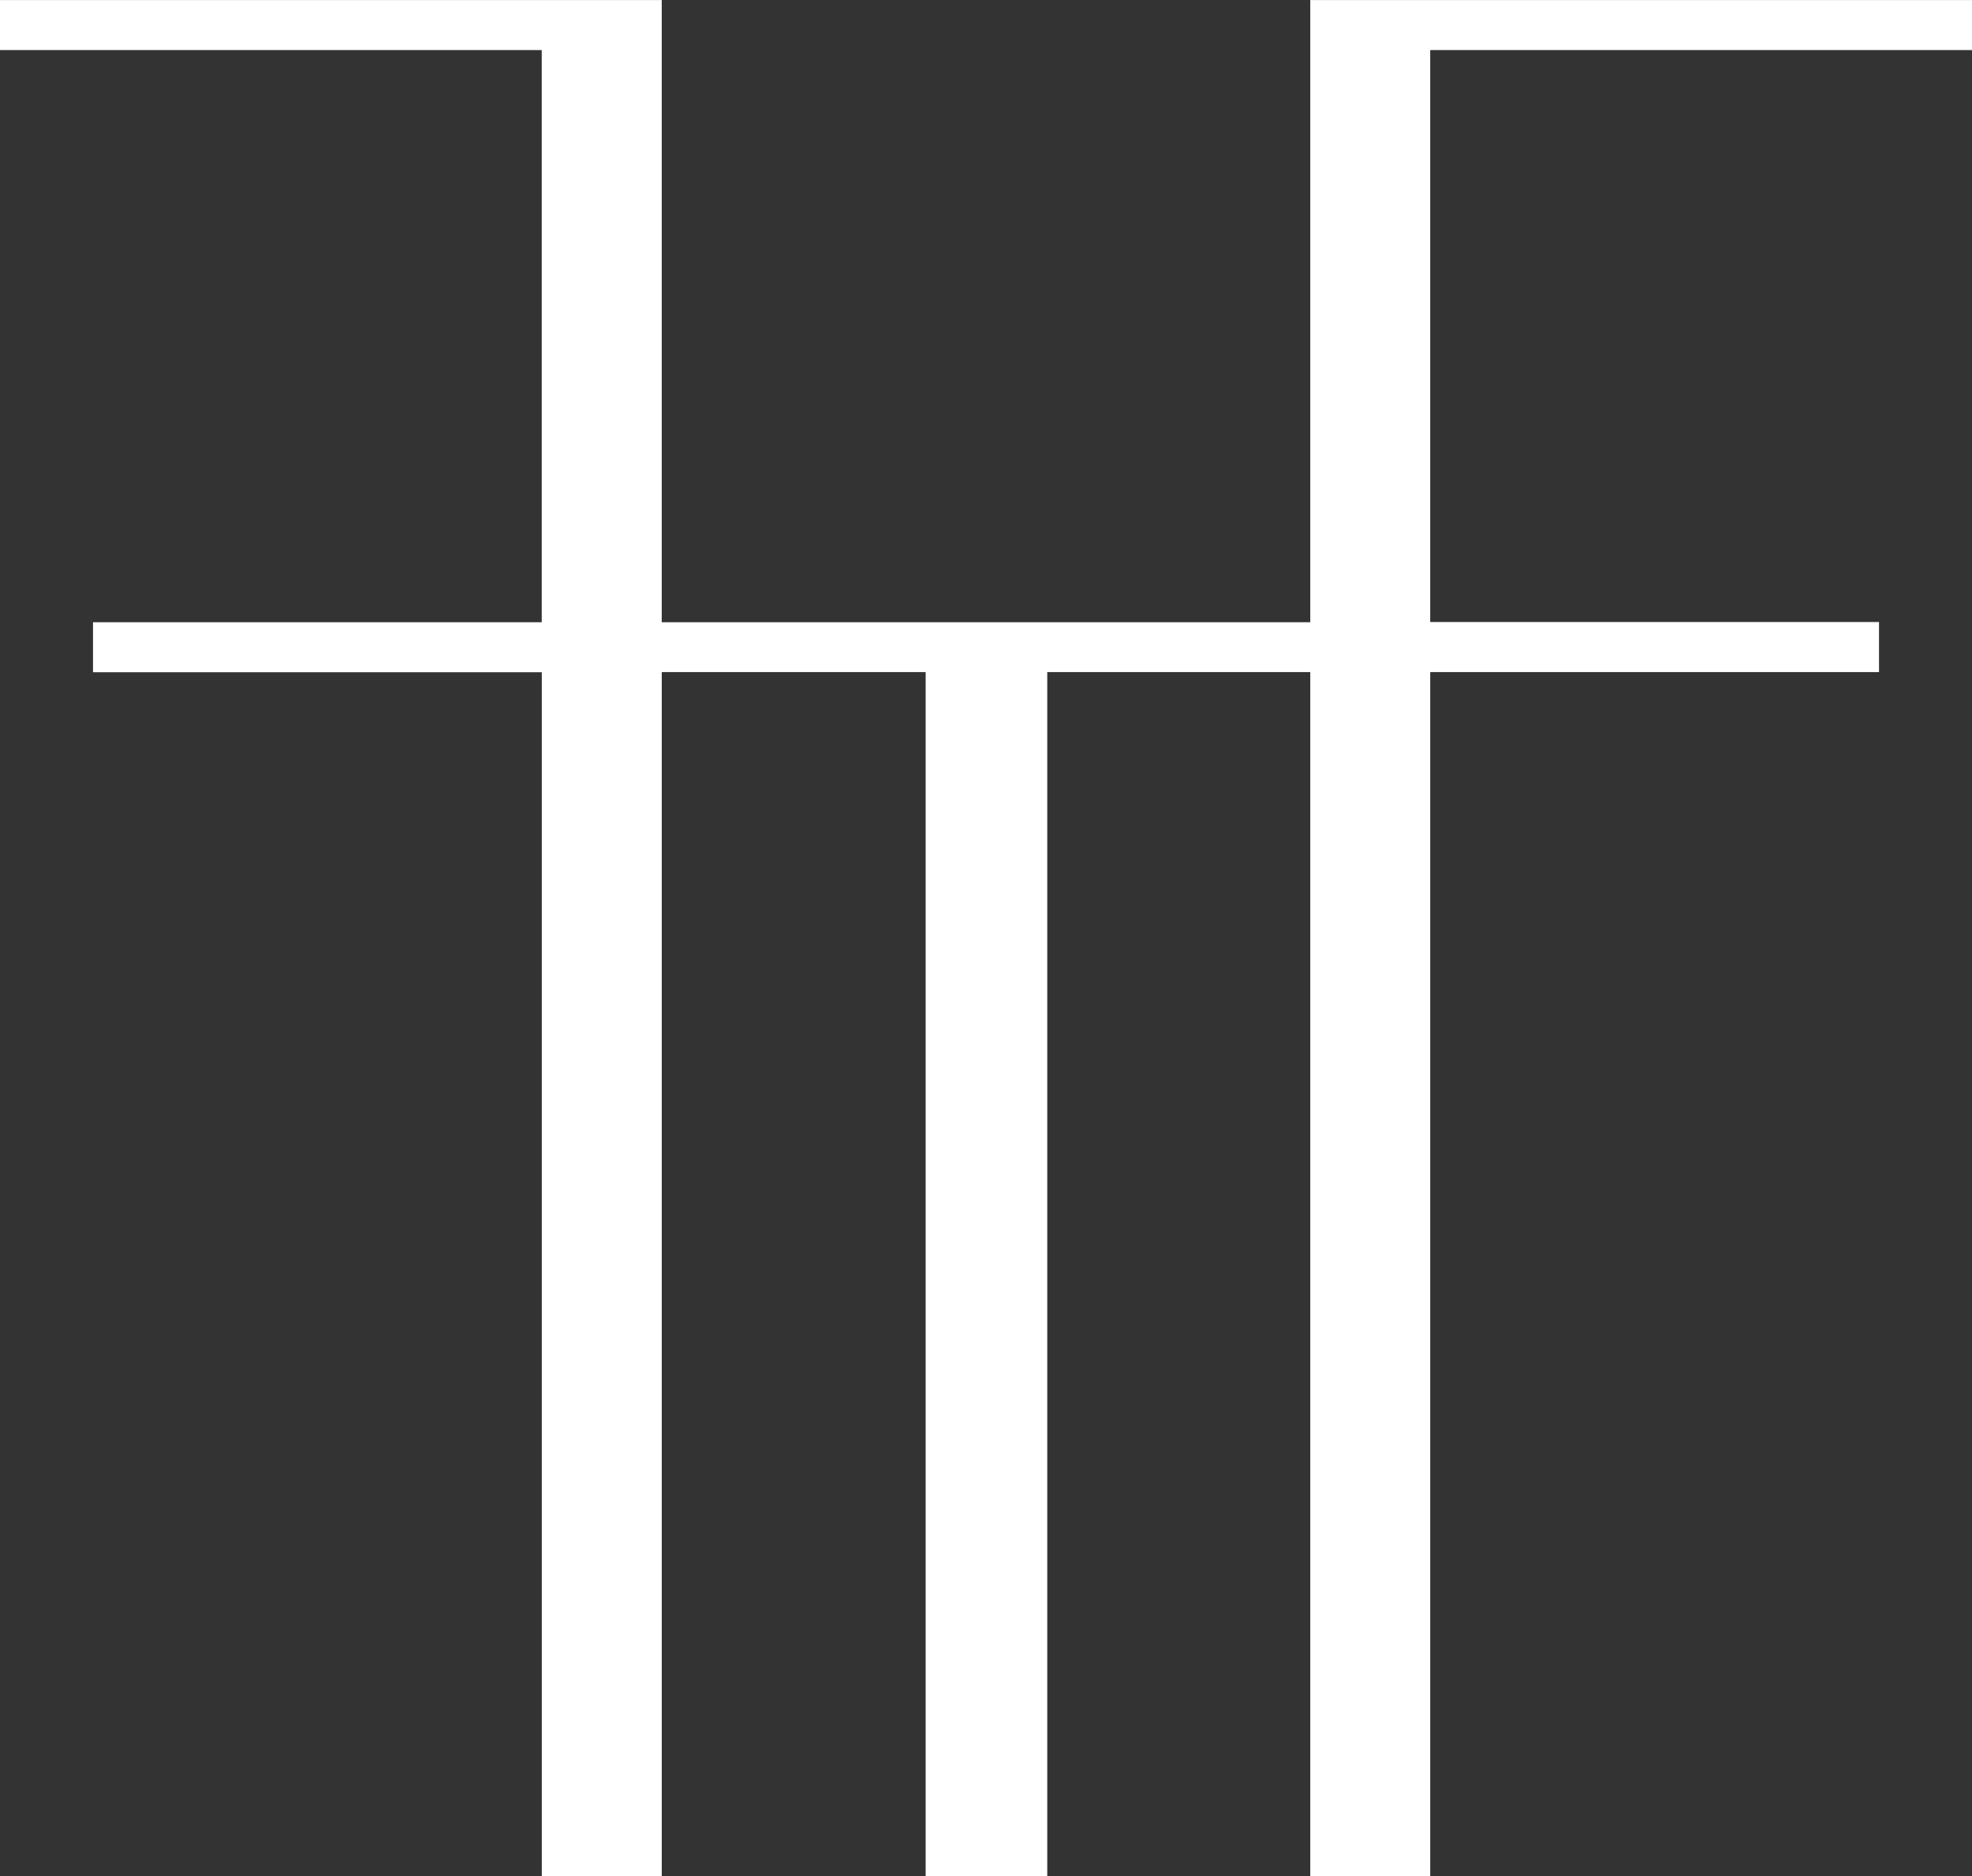 <svg xmlns="http://www.w3.org/2000/svg" width="63.079" height="60" viewBox="0 0 63.079 60">
  <rect x="0" y="0" width="63.079" height="60" fill="#333333" stroke="none"/>
  <path id="Path_18000" data-name="Path 18000" d="M274.78,193.8v-1.6H253.613v19.9H232.868V192.2H211.7v1.6h17.33v18.3H214.676v1.6h14.356V252.2h3.837V213.694h8.441V252.2h3.89V213.694h8.413V252.2h3.837V213.694h14.356v-1.6H257.449V193.8Z" transform="translate(-211.701 -192.199)" fill="#fff"/>
</svg>
